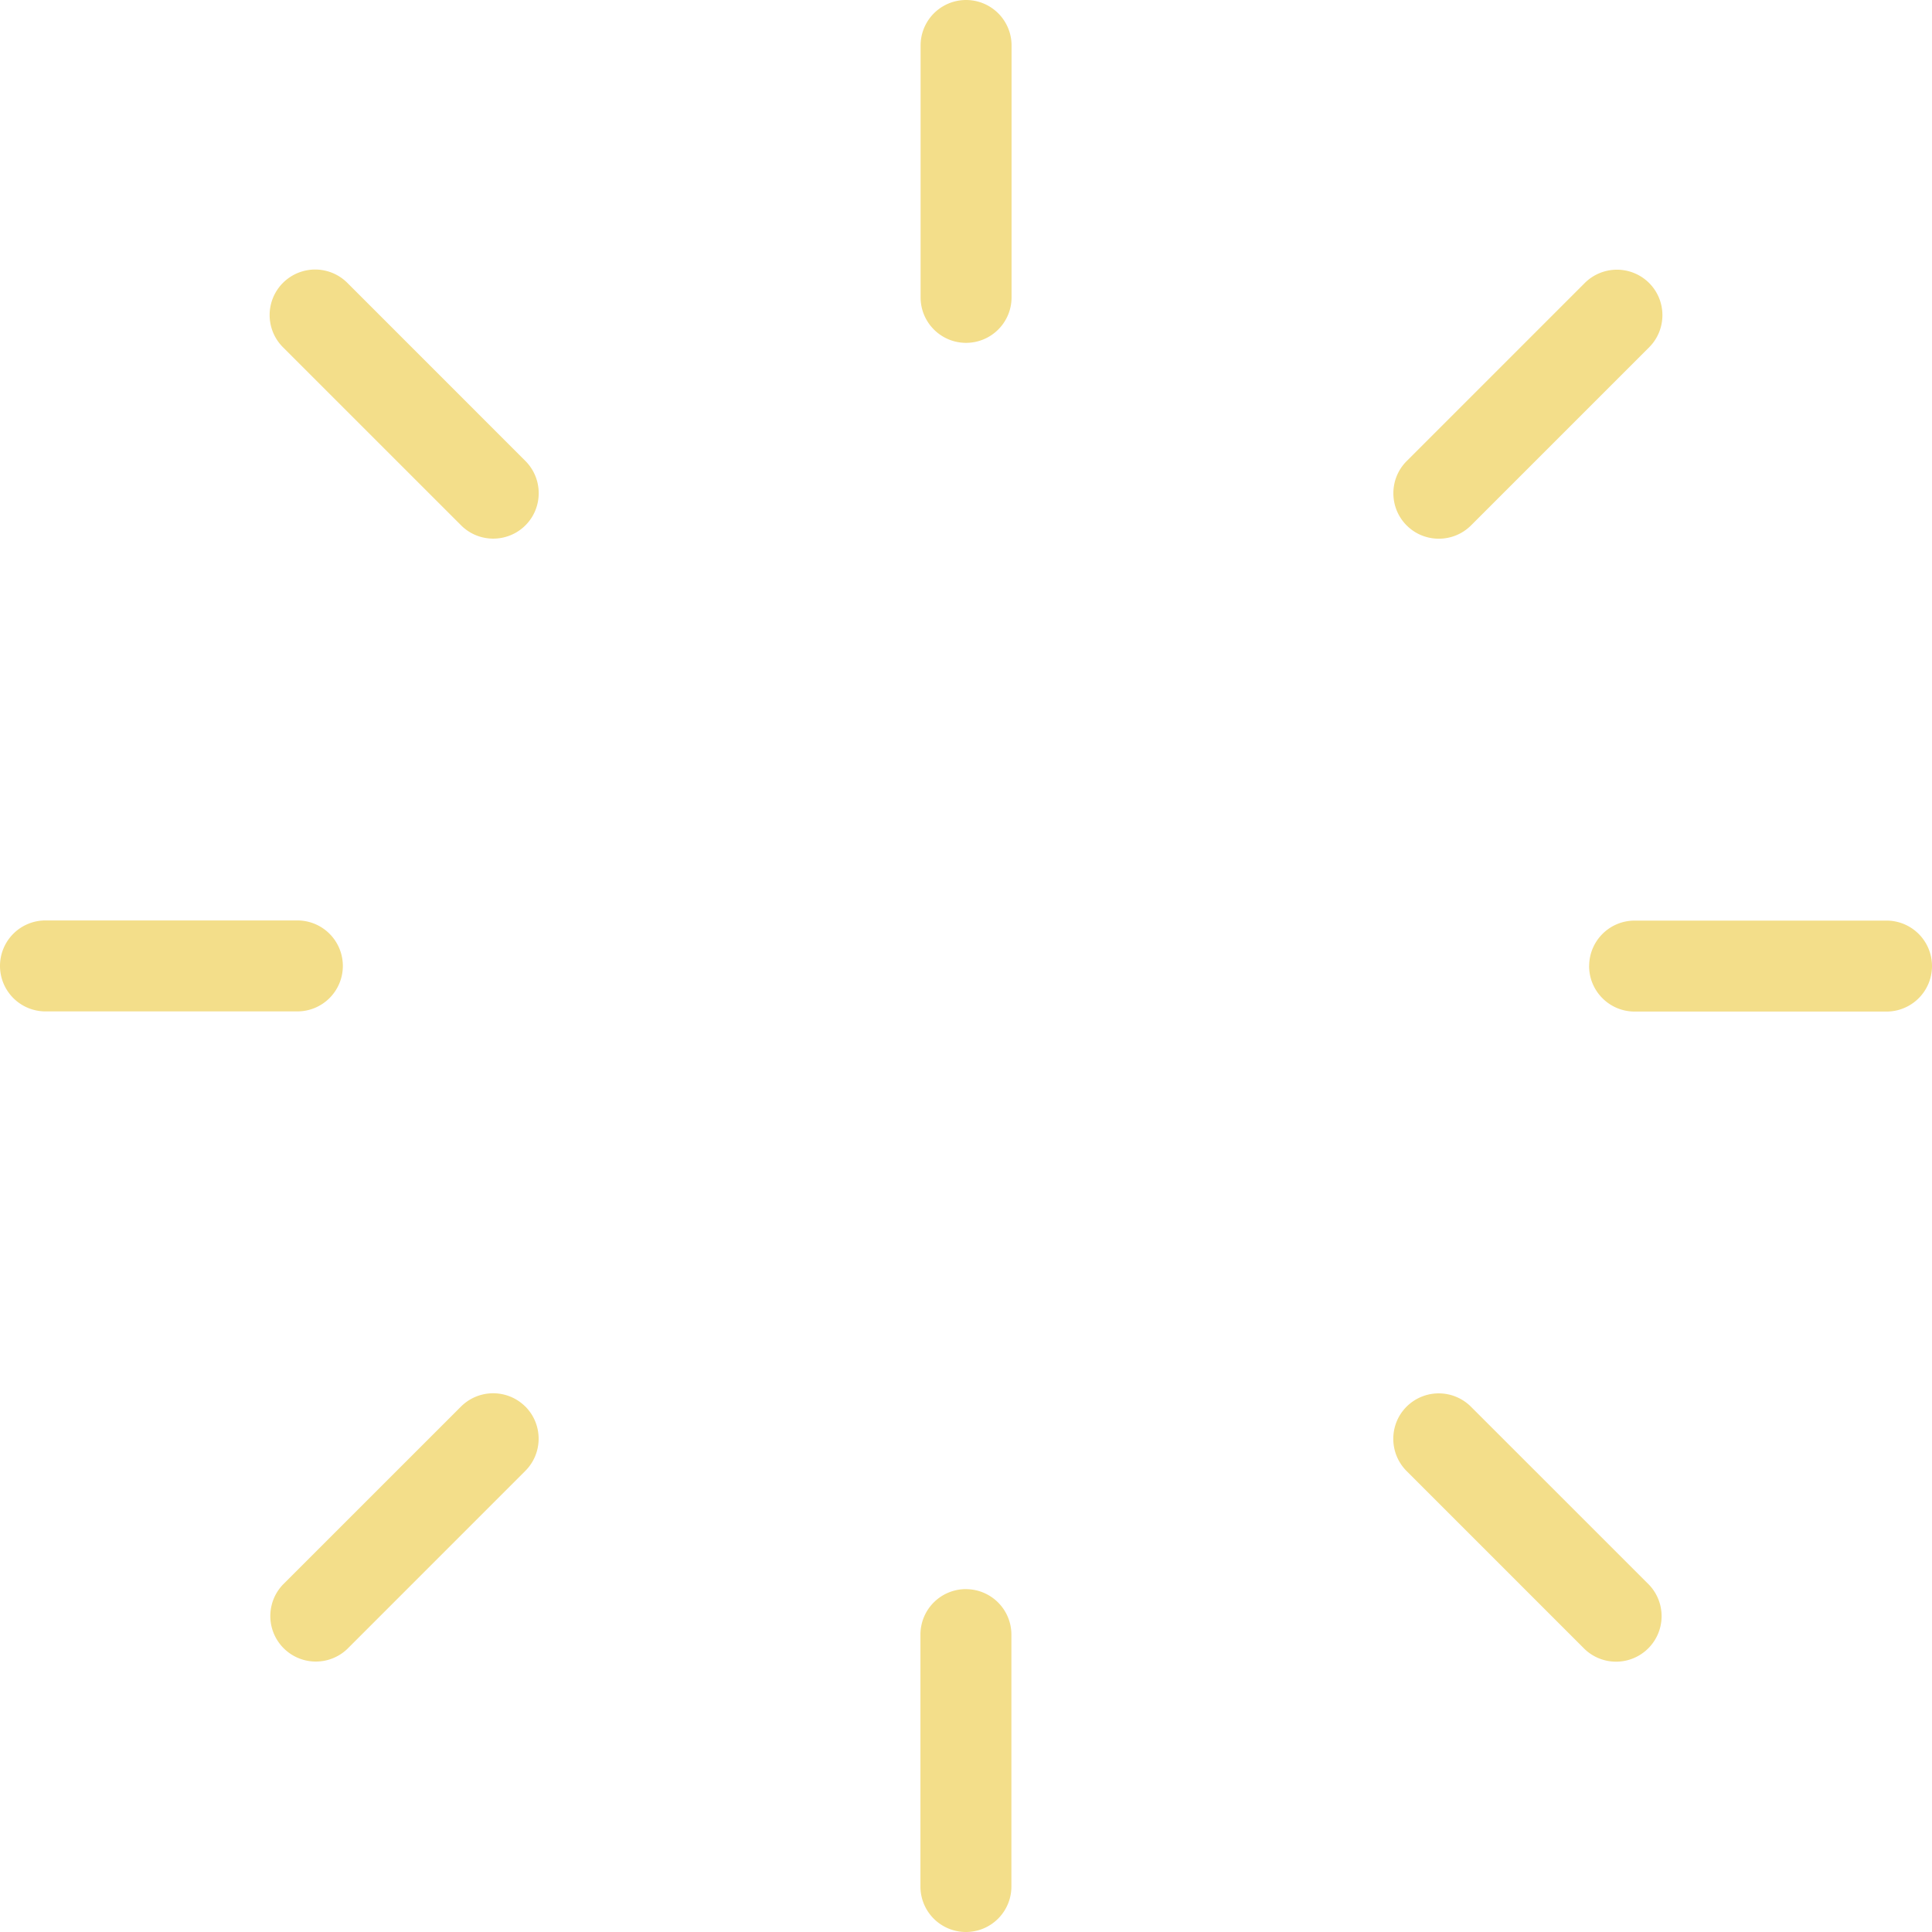 <svg xmlns="http://www.w3.org/2000/svg" width="48" height="48" fill="none"><path d="M24.002 8.518a1.13 1.13 0 001.13-1.13V1.13a1.13 1.13 0 00-2.26 0v6.258c0 .624.506 1.13 1.13 1.13zm-.004 30.963a1.13 1.13 0 00-1.13 1.13v6.259a1.13 1.13 0 002.26 0v-6.258a1.13 1.13 0 00-1.13-1.13zm15.483-15.479c0 .623.507 1.13 1.13 1.13h6.259a1.13 1.13 0 000-2.26h-6.258a1.13 1.13 0 00-1.13 1.13zm-30.963-.004a1.13 1.13 0 00-1.13-1.13H1.13a1.13 1.13 0 000 2.26h6.258a1.13 1.13 0 001.13-1.13zm26.43-10.944c.44.44 1.157.44 1.599 0l4.425-4.425c.44-.44.44-1.157 0-1.598a1.132 1.132 0 00-1.599 0l-4.425 4.425c-.44.44-.44 1.157 0 1.598zM13.052 34.946a1.132 1.132 0 00-1.599 0L7.028 39.37a1.131 1.131 0 001.599 1.599l4.425-4.426c.44-.44.44-1.157 0-1.598zm21.894.002c-.44.44-.44 1.157 0 1.599l4.425 4.425a1.131 1.131 0 001.599-1.599l-4.426-4.425a1.132 1.132 0 00-1.598 0zM13.054 13.052c.44-.44.44-1.157 0-1.599L8.63 7.028a1.131 1.131 0 00-1.6 1.599l4.426 4.425c.44.44 1.157.44 1.598 0z" fill="#F3DE8A"/></svg>